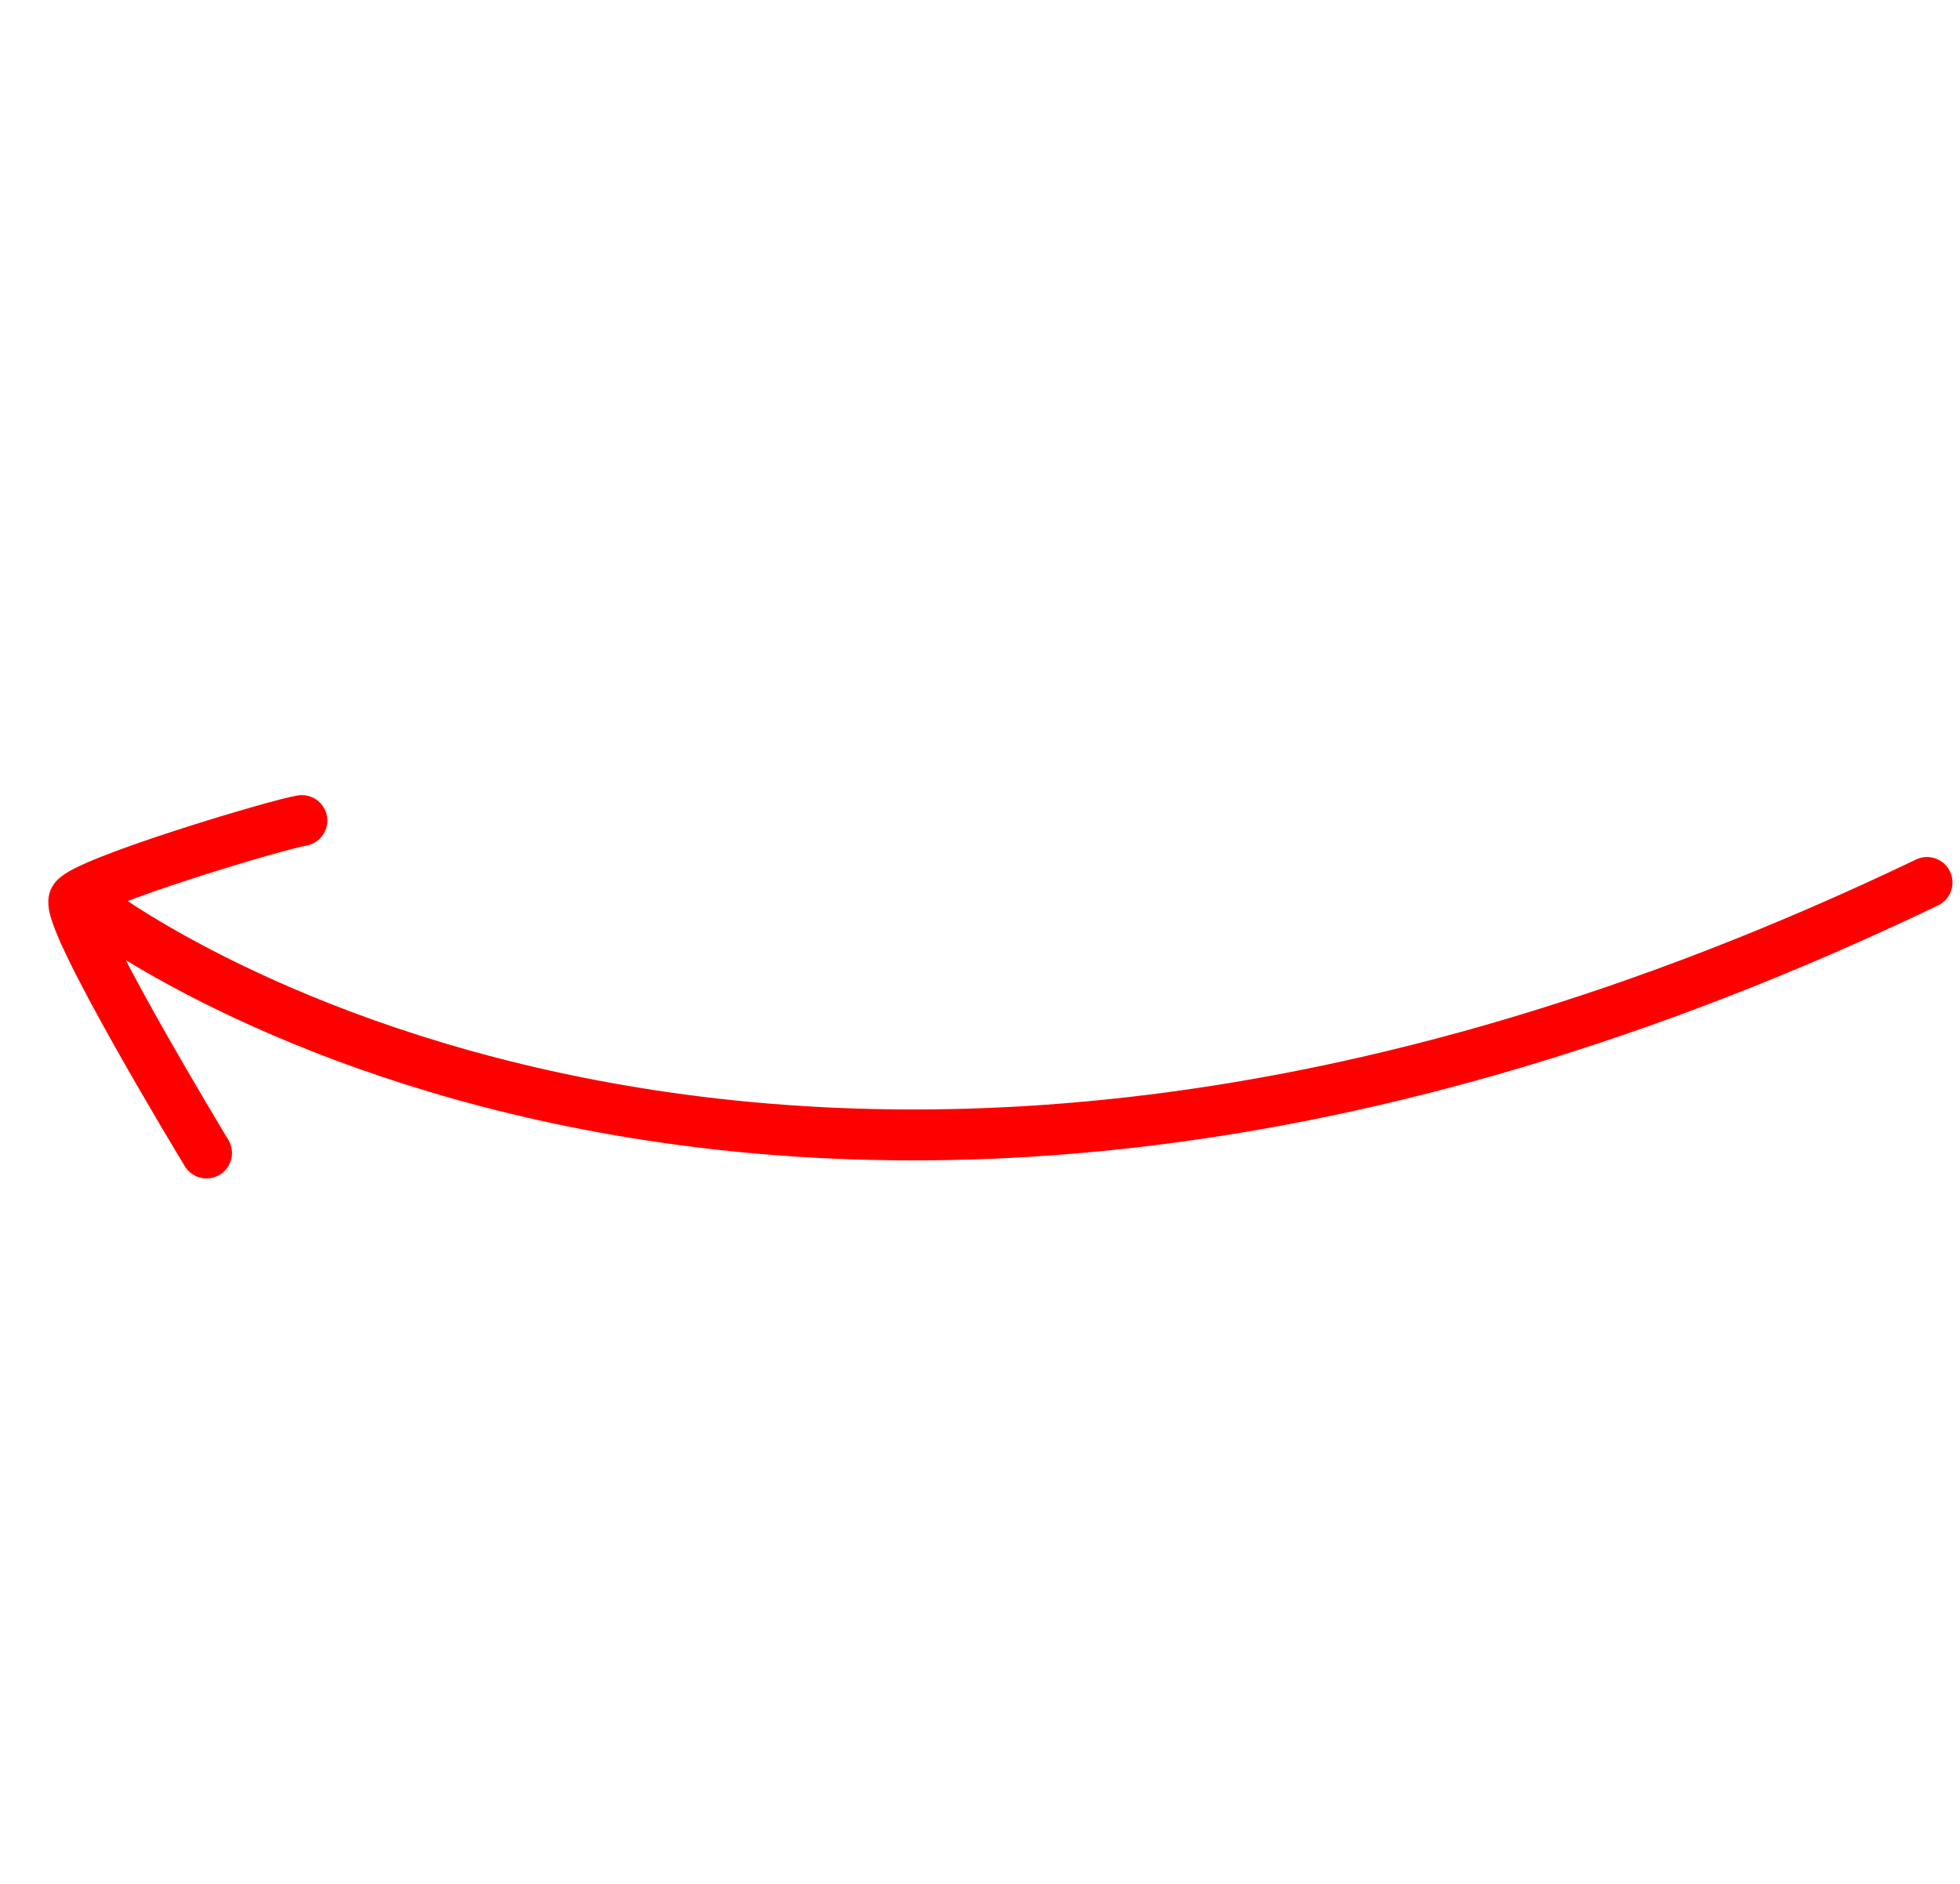 <svg width="231" height="222" viewBox="0 0 231 222" fill="none" xmlns="http://www.w3.org/2000/svg">
<path d="M10.587 106.728C10.587 106.728 90.804 169.321 227.114 104.004M24.341 135.883C24.341 135.883 7.411 107.99 8.767 105.961C10.128 103.927 32.641 97.169 35.576 96.707" stroke="red" stroke-width="6" stroke-miterlimit="10" stroke-linecap="round" stroke-linejoin="round"/>
</svg>
<!-- "#475467 -->